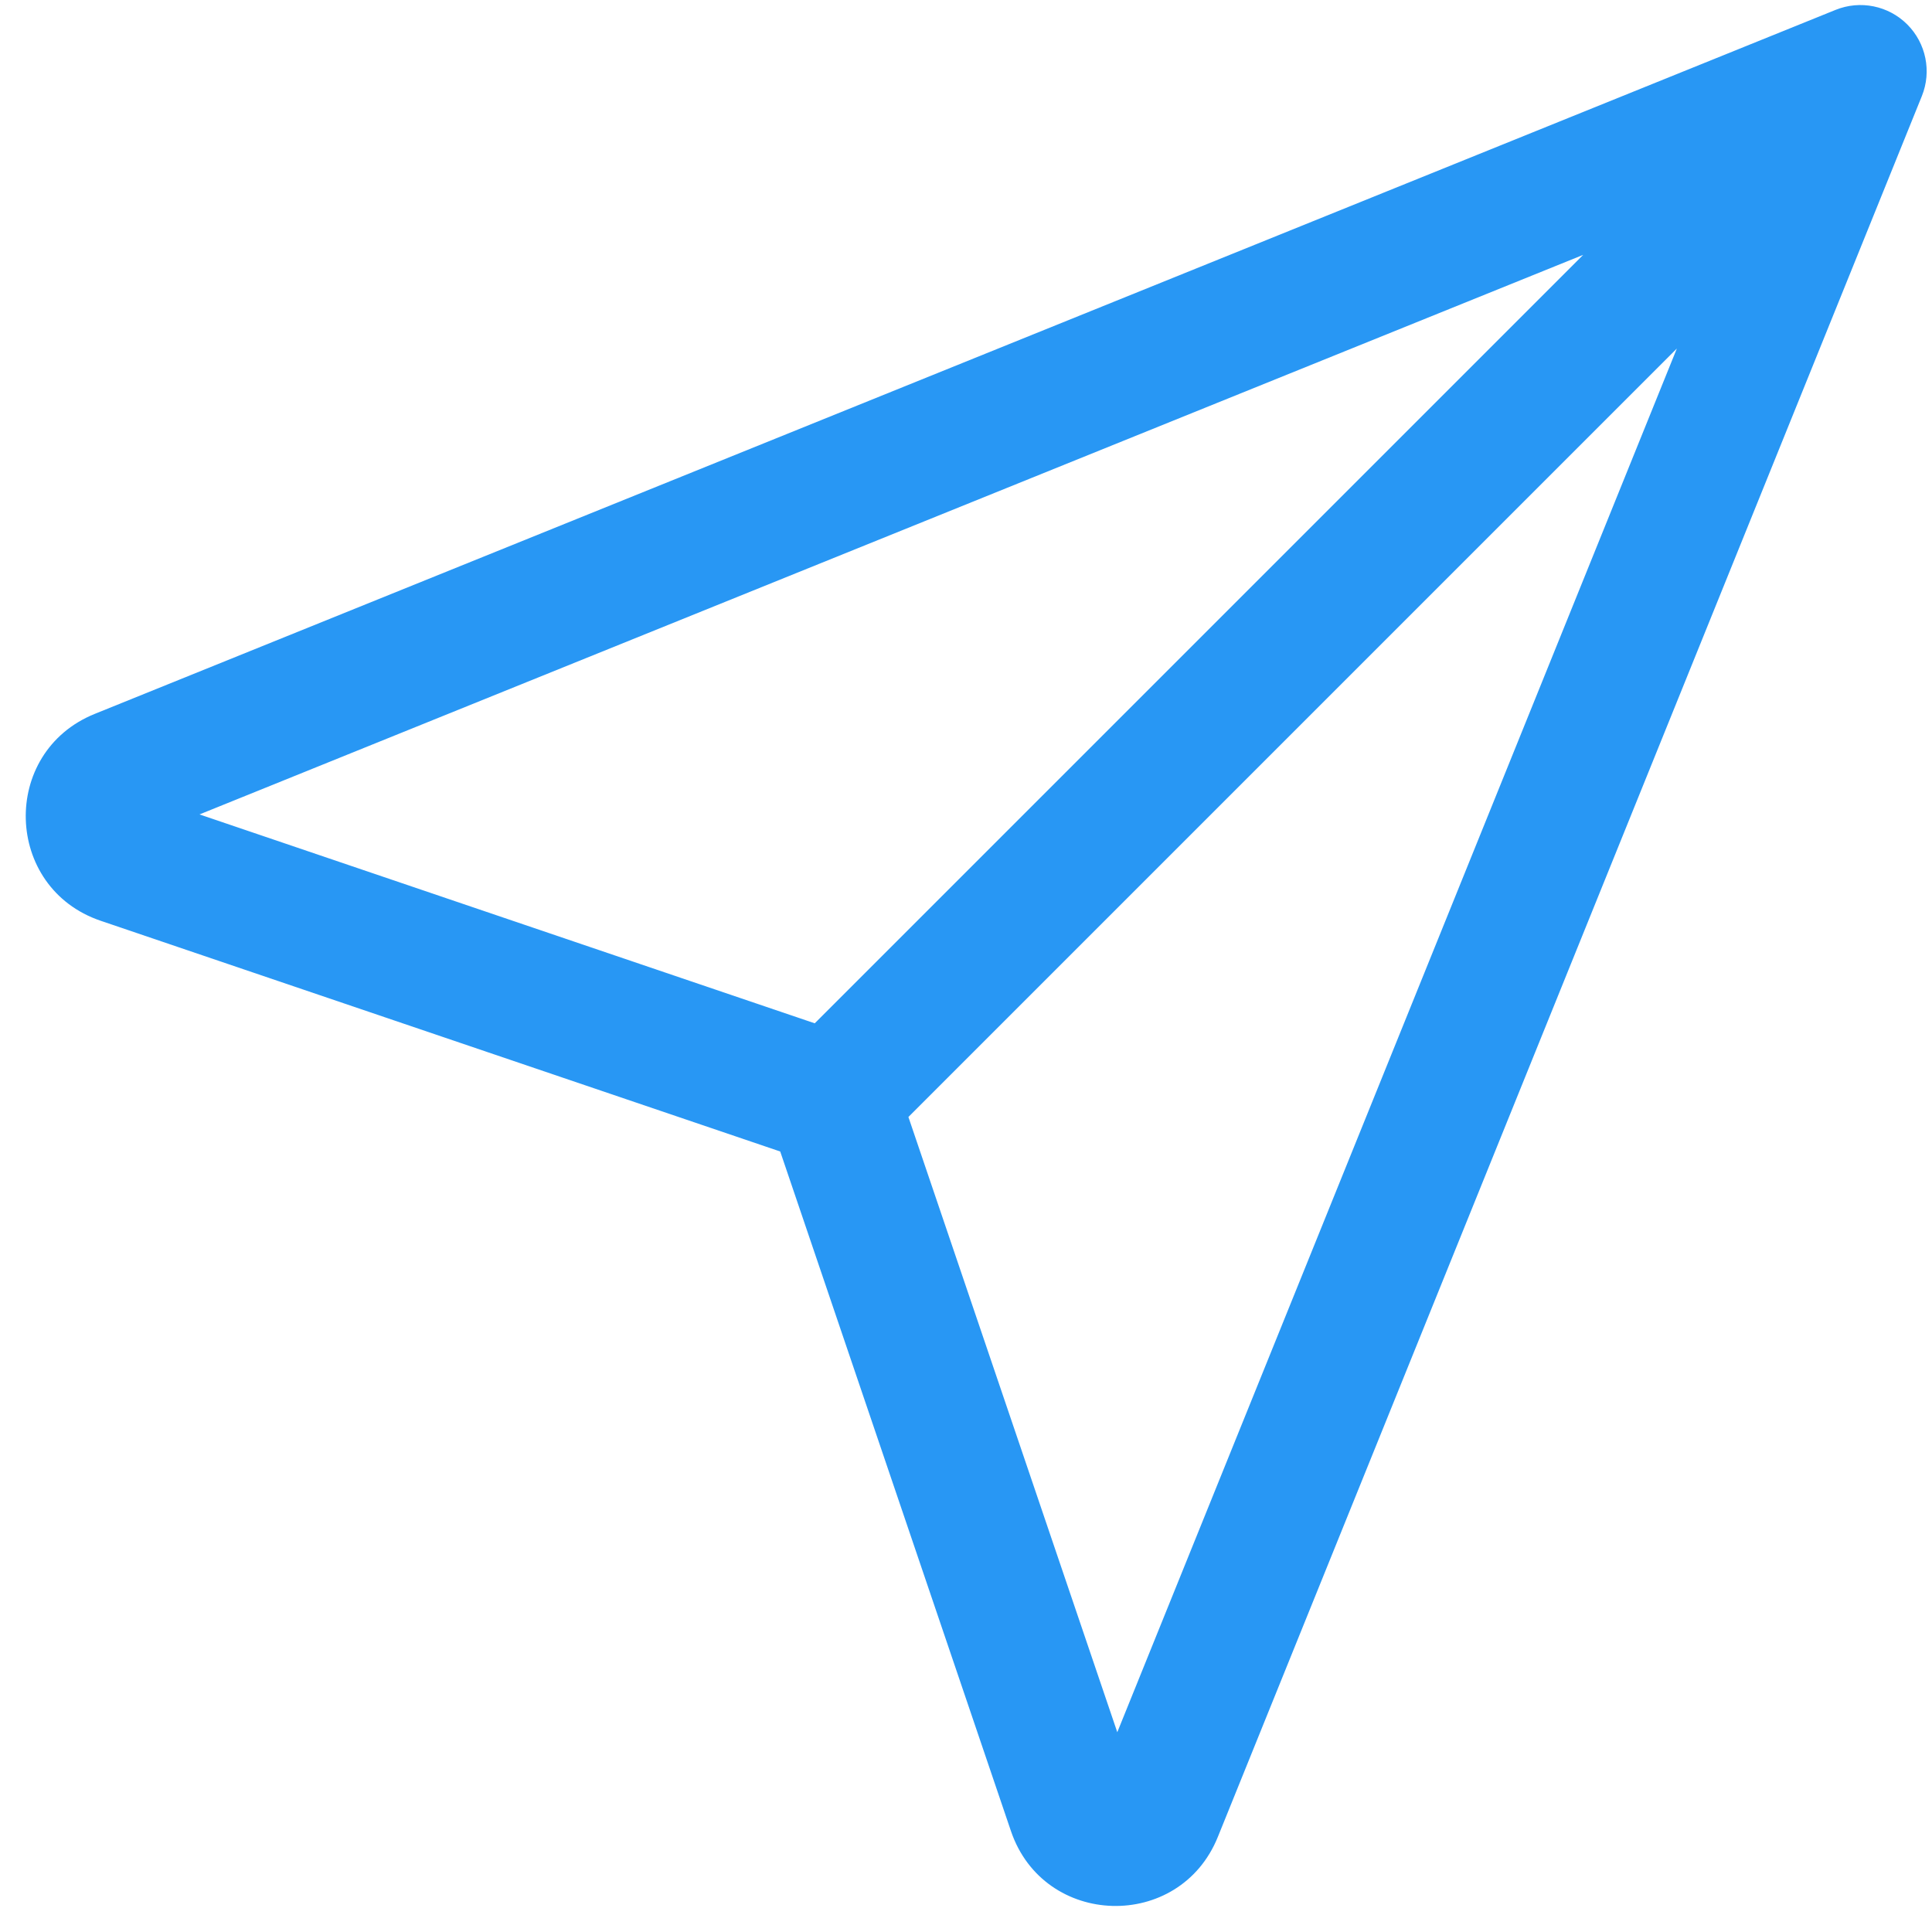 <?xml version="1.0" encoding="UTF-8" standalone="no"?><svg xmlns="http://www.w3.org/2000/svg" xmlns:xlink="http://www.w3.org/1999/xlink" fill="none" height="875" preserveAspectRatio="xMidYMid meet" style="fill: none" version="1" viewBox="10.2 170.7 875.0 875.0" width="875" zoomAndPan="magnify"><g id="change1_1"><path d="M852.785 202.986L880.597 214.233C885.111 203.07 882.513 190.288 873.998 181.773C865.483 173.258 852.701 170.66 841.537 175.174L852.785 202.986ZM65.432 559.308L75.078 530.901L65.432 559.308ZM533.942 991.407L506.131 980.159L533.942 991.407ZM496.463 990.339L524.87 980.693L496.463 990.339ZM824.973 191.739L506.131 980.159L561.754 1002.65L880.597 214.233L824.973 191.739ZM75.612 549.64L864.032 230.798L841.537 175.174L53.117 494.017L75.612 549.64ZM524.87 980.693L415.617 658.916L358.803 678.206L468.056 999.984L524.87 980.693ZM396.855 640.154L75.078 530.901L55.787 587.715L377.565 696.968L396.855 640.154ZM408.423 689.774L873.998 224.199L831.572 181.773L365.997 647.348L408.423 689.774ZM53.117 494.017C10.151 511.392 11.902 572.815 55.787 587.715L75.078 530.901C83.855 533.881 84.205 546.165 75.612 549.64L53.117 494.017ZM506.131 980.159C509.606 971.566 521.89 971.916 524.87 980.693L468.056 999.984C482.956 1043.87 544.379 1045.62 561.754 1002.65L506.131 980.159Z" fill="#2897f4"/></g></svg>